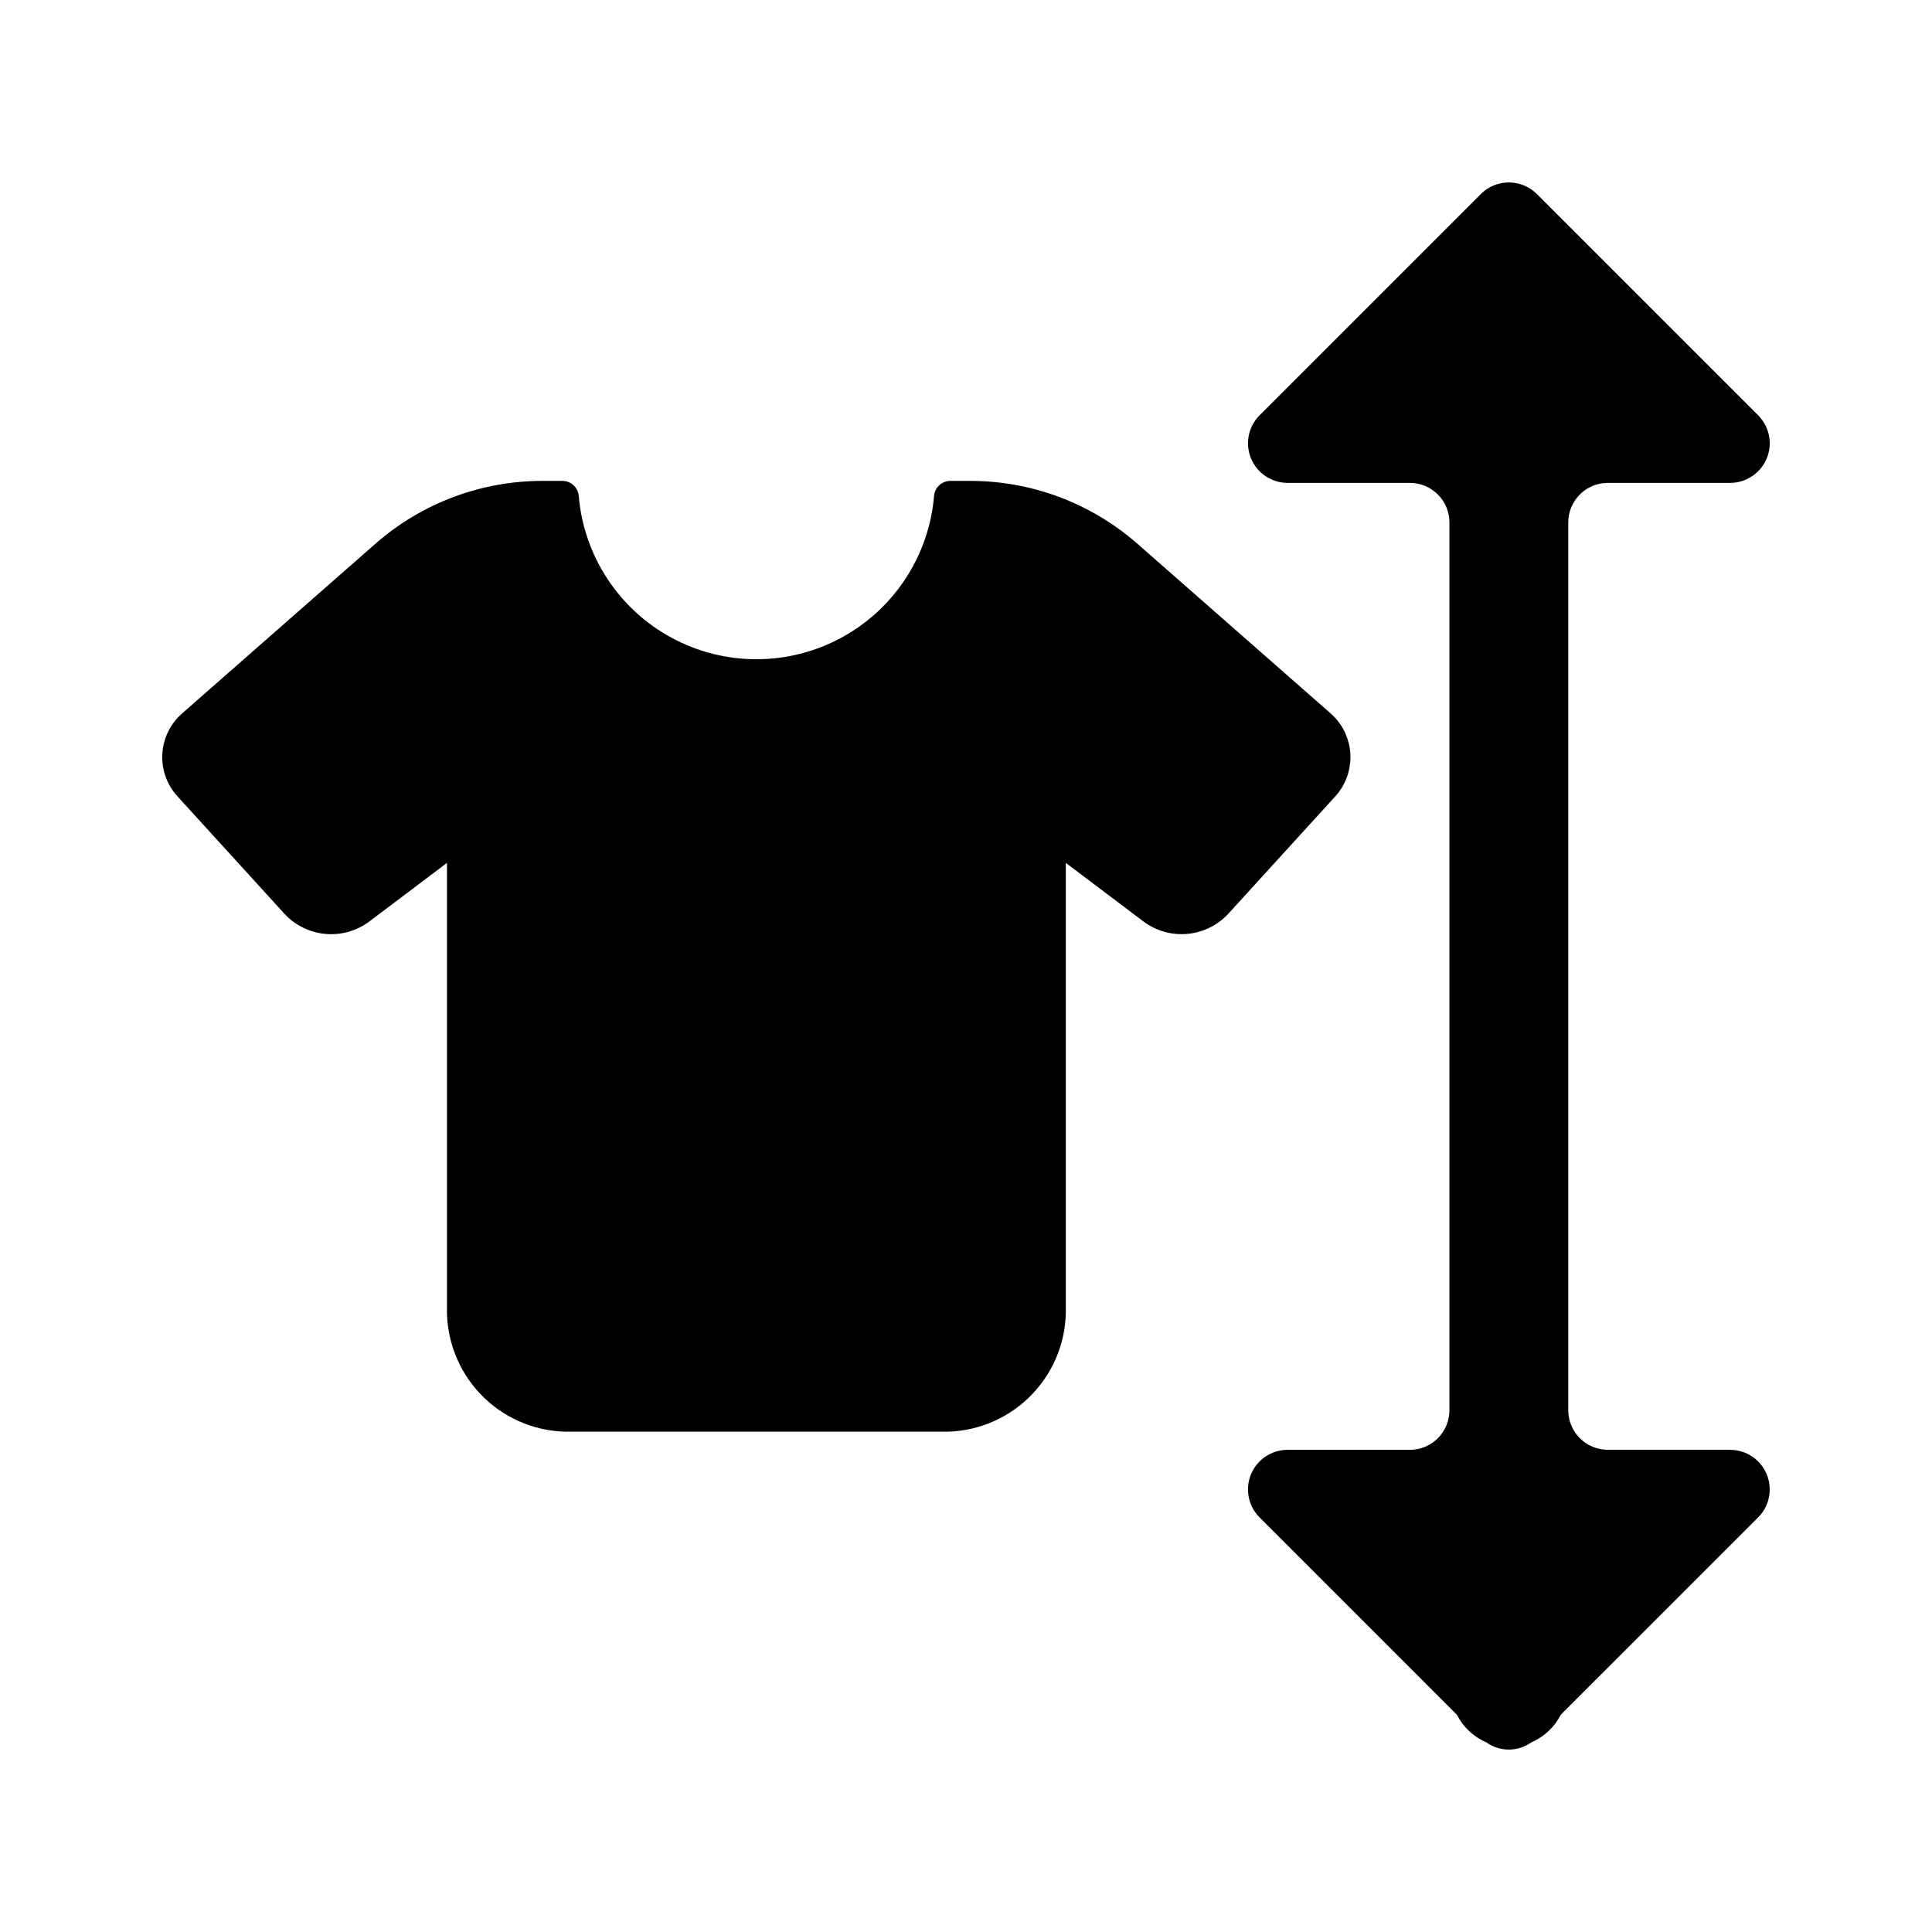 <?xml version="1.0" encoding="UTF-8"?>
<!-- Uploaded to: SVG Repo, www.svgrepo.com, Generator: SVG Repo Mixer Tools -->
<svg fill="#000000" width="800px" height="800px" version="1.1" viewBox="144 144 512 512" xmlns="http://www.w3.org/2000/svg">
 <path d="m191.02 355.03c-2.789-3.055-4.231-7.102-4-11.23s2.113-7.992 5.223-10.719l51.414-45.133c12.266-10.68 27.996-16.547 44.262-16.504h5.066c2.242-0.031 4.141 1.648 4.379 3.875 1.305 15.91 10.555 30.082 24.59 37.684 14.035 7.602 30.961 7.602 44.996 0 14.039-7.602 23.289-21.773 24.594-37.684 0.238-2.227 2.133-3.906 4.375-3.875h5.066c16.266-0.043 31.996 5.824 44.262 16.504l51.363 45.09c3.121 2.734 5.012 6.613 5.242 10.762 0.23 4.144-1.215 8.211-4.016 11.277l-28.352 31.113c-2.836 3.043-6.699 4.934-10.844 5.305-4.144 0.371-8.281-0.801-11.617-3.297l-20.57-15.52v119.25c-0.18 8.523-3.734 16.629-9.887 22.531-6.148 5.906-14.391 9.125-22.914 8.957h-98.398c-8.527 0.168-16.77-3.051-22.918-8.957-6.148-5.902-9.703-14.008-9.883-22.531v-119.25l-20.57 15.52h-0.004c-3.332 2.5-7.473 3.676-11.621 3.305-4.148-0.371-8.016-2.266-10.852-5.312zm411.47 173.18h-32.391c-5.797 0-10.496-4.699-10.496-10.496v-235.25c0-5.797 4.699-10.496 10.496-10.496h32.387c4.25 0.008 8.082-2.551 9.707-6.473 1.629-3.926 0.73-8.441-2.273-11.445l-58.637-58.629c-4.102-4.098-10.746-4.098-14.844 0l-58.629 58.629c-3.004 3-3.902 7.516-2.277 11.438s5.453 6.481 9.695 6.481h32.395c2.781 0 5.453 1.105 7.418 3.074 1.969 1.969 3.074 4.641 3.074 7.422v235.26c0 2.781-1.105 5.453-3.074 7.422-1.965 1.969-4.637 3.074-7.418 3.074h-32.395c-4.246 0-8.074 2.555-9.699 6.477-1.625 3.926-0.727 8.441 2.277 11.441l52.289 52.293c1.66 3.273 4.422 5.859 7.797 7.305 3.562 2.559 8.363 2.559 11.93 0 3.375-1.445 6.133-4.031 7.797-7.305l52.301-52.297c3.004-3 3.898-7.516 2.273-11.441-1.625-3.922-5.457-6.477-9.703-6.473z"/>
</svg>